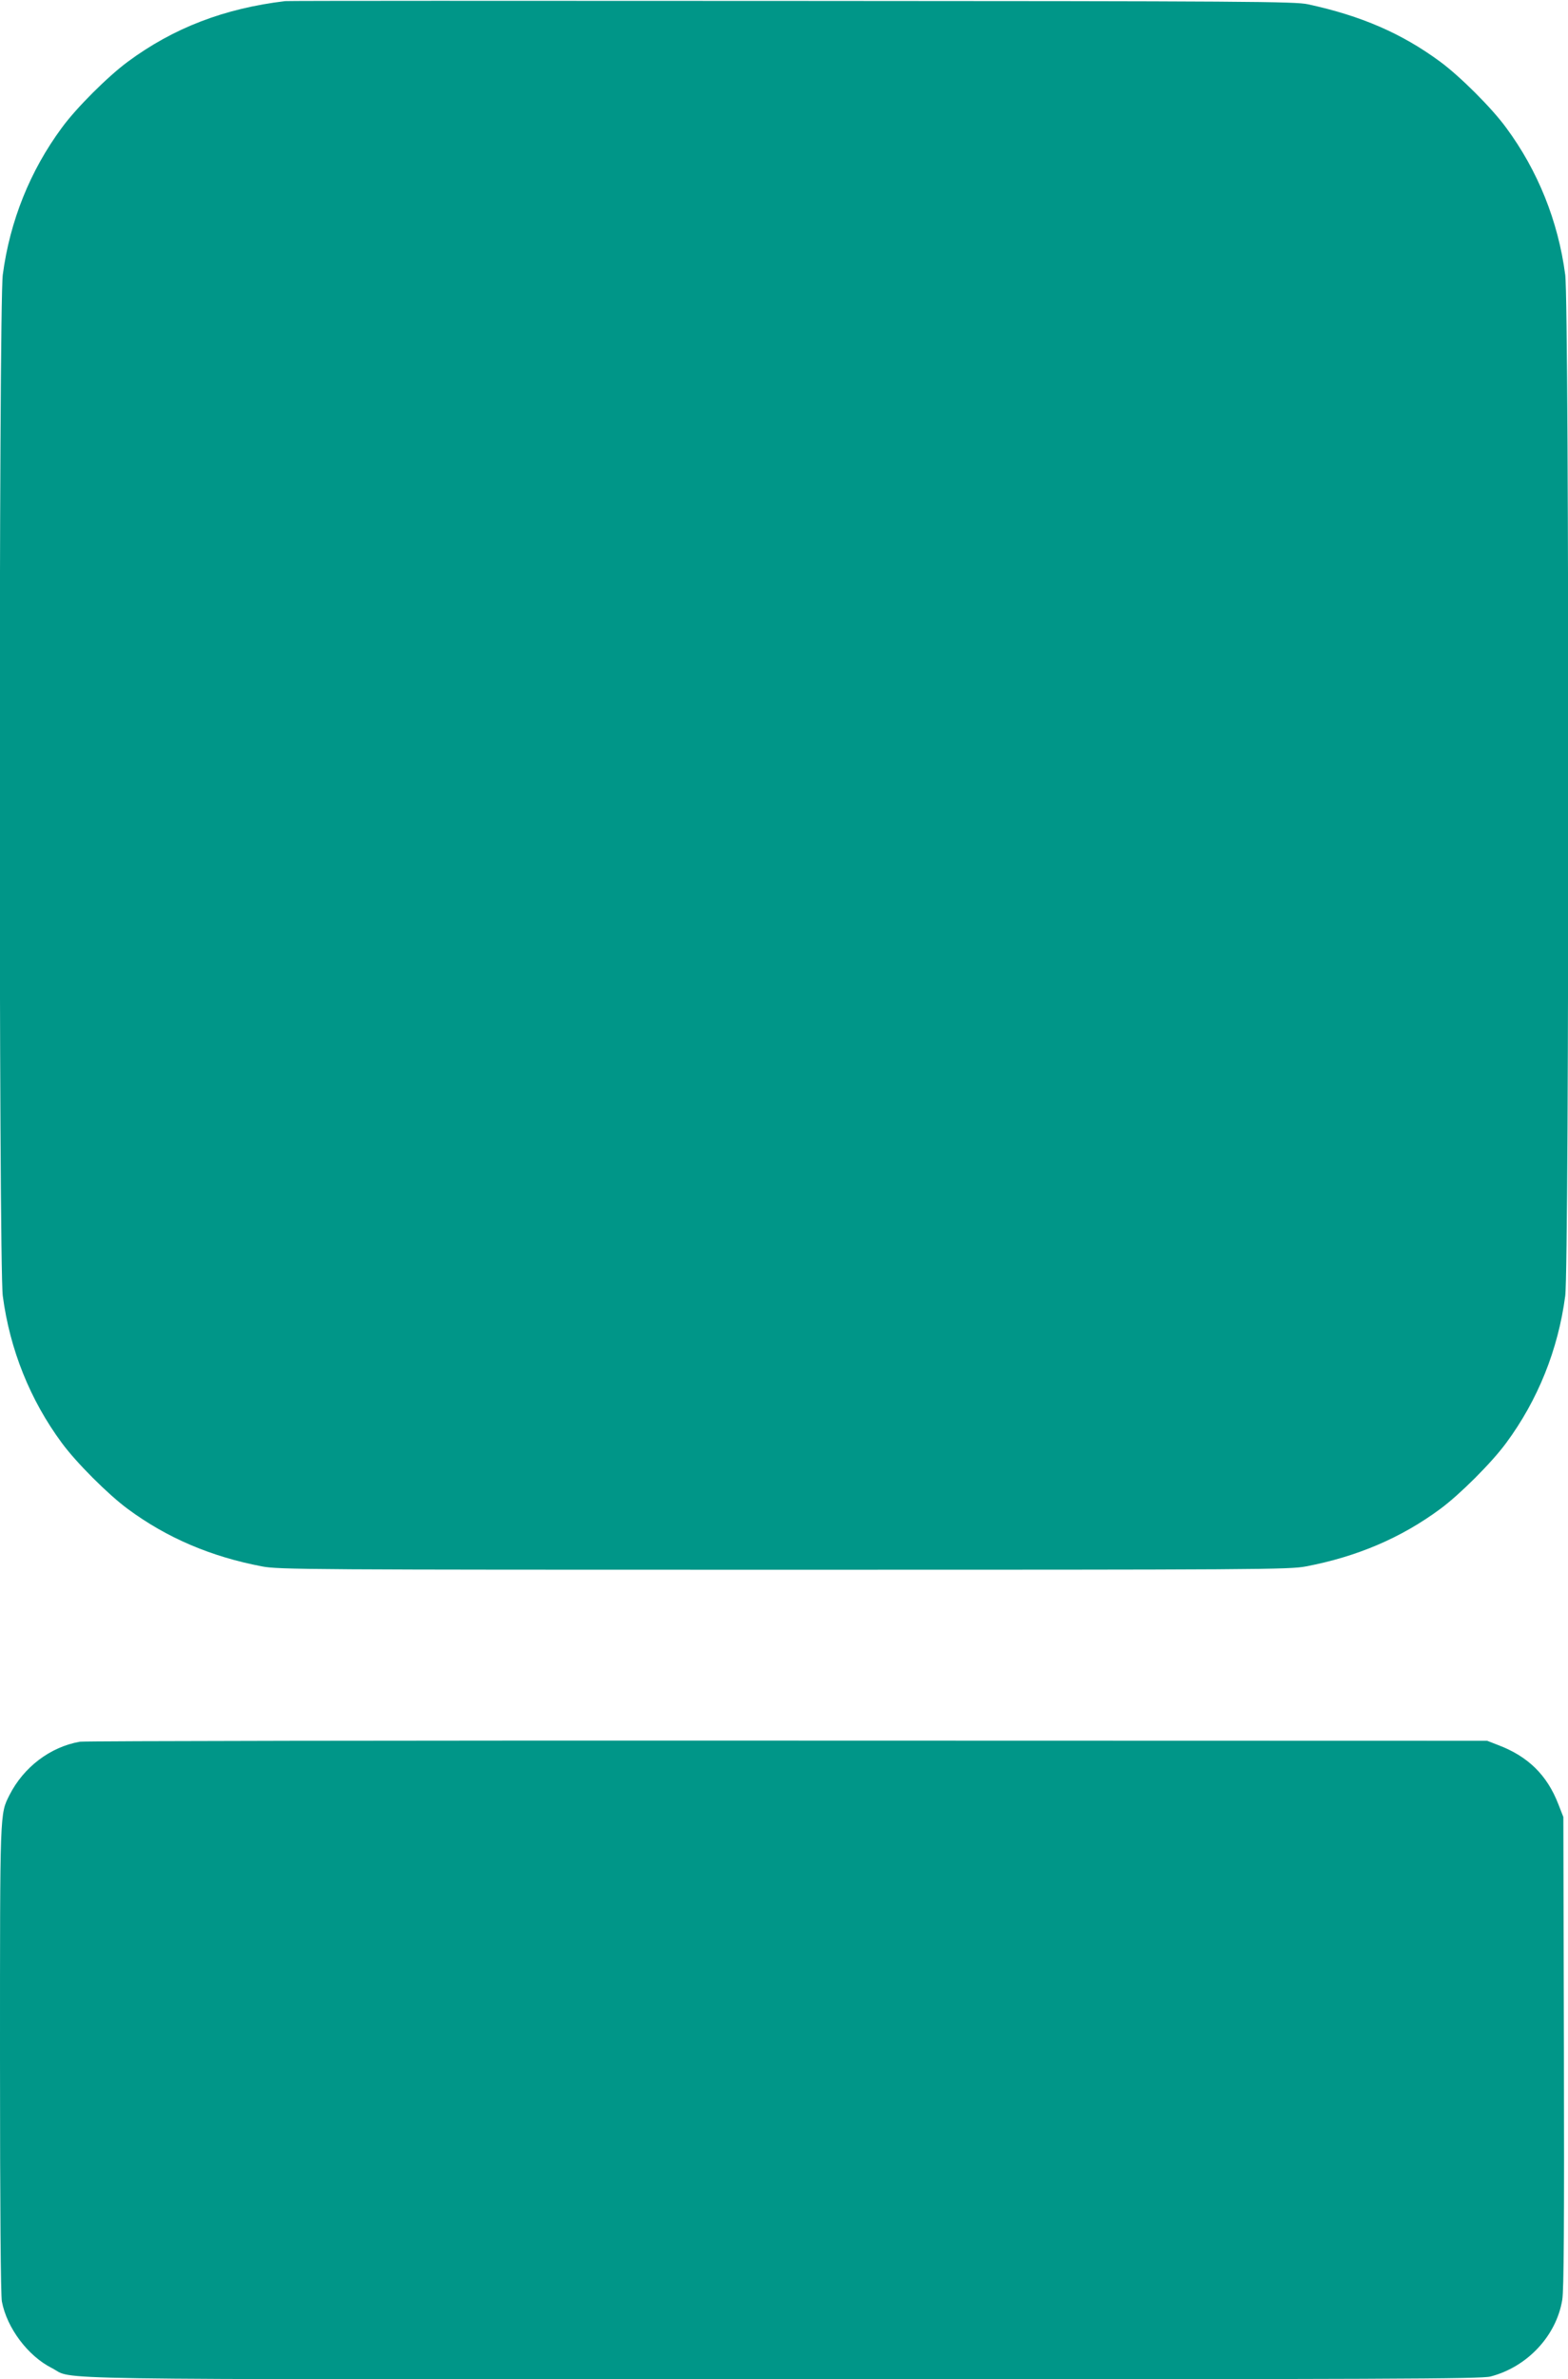 <?xml version="1.0" standalone="no"?>
<!DOCTYPE svg PUBLIC "-//W3C//DTD SVG 20010904//EN"
 "http://www.w3.org/TR/2001/REC-SVG-20010904/DTD/svg10.dtd">
<svg version="1.0" xmlns="http://www.w3.org/2000/svg"
 width="844pt" height="1280pt" viewBox="0 0 844 1280"
 preserveAspectRatio="xMidYMid meet">
<g transform="translate(0,1280) scale(0.1,-0.1)"
fill="#009688" stroke="none">
<path d="M1535 12794 c-327 -39 -601 -144 -847 -326 -106 -78 -278 -249 -355
-355 -171 -231 -280 -503 -318 -791 -22 -160 -22 -5334 0 -5494 38 -288 147
-560 318 -791 77 -105 249 -277 355 -355 211 -156 449 -257 723 -309 89 -17
251 -18 2809 -18 2558 0 2720 1 2809 18 274 52 512 153 723 309 106 78 278
250 355 355 171 231 280 503 318 791 22 160 22 5334 0 5494 -38 288 -147 560
-318 791 -77 106 -249 277 -355 355 -206 152 -425 247 -712 309 -68 15 -321
17 -2775 18 -1485 1 -2713 1 -2730 -1z"/>
<path d="M430 3430 c-160 -28 -303 -137 -379 -287 -52 -104 -51 -74 -51 -1419
0 -805 4 -1270 10 -1305 27 -143 140 -293 268 -358 131 -66 -201 -61 3932 -61
3294 0 3763 2 3813 15 197 51 354 218 386 412 9 49 11 422 9 1333 l-3 1265
-27 69 c-61 157 -163 257 -324 318 l-59 23 -3765 1 c-2071 1 -3785 -2 -3810
-6z"/>
</g>
</svg>
